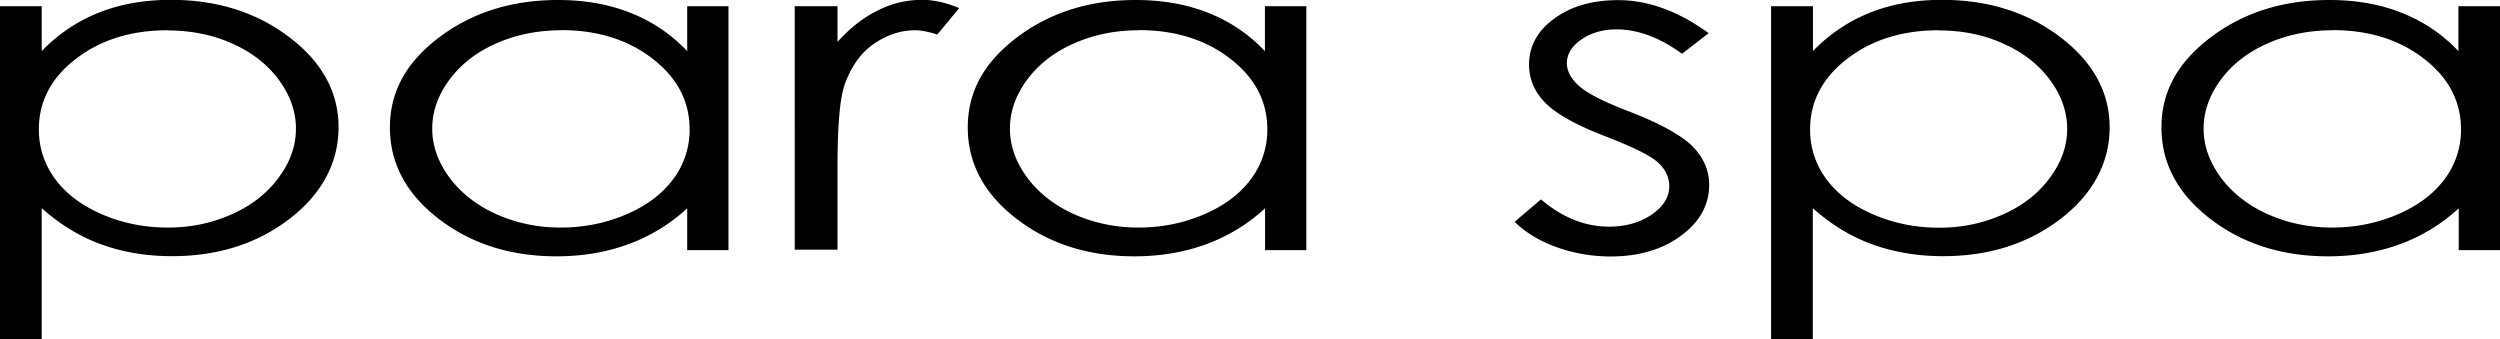<svg data-name="レイヤー 2" xmlns="http://www.w3.org/2000/svg" width="166" height="22.53"><path d="M0 .41h2.77v2.98C3.87 2.26 5.13 1.41 6.56.84 8 .27 9.58-.01 11.35-.01c3.07 0 5.69.83 7.86 2.48 2.18 1.65 3.27 3.66 3.27 5.98s-1.08 4.41-3.24 6.07-4.76 2.49-7.82 2.49c-1.72 0-3.3-.27-4.74-.8-1.44-.53-2.74-1.34-3.91-2.39v8.7H0V.41Zm11.12 1.6c-2.4 0-4.43.63-6.07 1.89-1.64 1.25-2.47 2.82-2.47 4.69 0 1.23.37 2.34 1.1 3.32.73.98 1.78 1.76 3.14 2.34s2.81.86 4.33.86 2.89-.29 4.21-.87 2.36-1.39 3.13-2.43c.78-1.04 1.16-2.13 1.16-3.27s-.39-2.24-1.16-3.27c-.77-1.03-1.81-1.83-3.12-2.4-1.28-.57-2.72-.85-4.25-.85ZM48.37.41v16.2h-2.74v-2.78a11.595 11.595 0 0 1-3.92 2.39c-1.45.53-3.03.8-4.75.8-3.06 0-5.67-.83-7.83-2.49-2.16-1.66-3.24-3.69-3.24-6.07s1.09-4.33 3.27-5.98C31.35.83 33.98 0 37.05 0c1.77 0 3.37.28 4.81.85 1.44.57 2.7 1.41 3.77 2.55V.41h2.74Zm-11.1 1.6c-1.54 0-2.97.28-4.29.86-1.31.57-2.35 1.37-3.12 2.4-.77 1.03-1.16 2.12-1.16 3.27s.39 2.23 1.16 3.27c.78 1.04 1.83 1.85 3.14 2.43s2.73.87 4.23.87 2.96-.28 4.32-.86 2.4-1.35 3.14-2.34a5.43 5.43 0 0 0 1.1-3.32c0-1.87-.83-3.44-2.47-4.7C41.69 2.63 39.66 2 37.26 2Zm15.5-1.6h2.84v2.37c.85-.94 1.74-1.63 2.68-2.09.94-.47 1.91-.7 2.94-.7.77 0 1.59.18 2.46.55l-1.45 1.75c-.59-.18-1.08-.28-1.47-.28-.92 0-1.82.28-2.68.86-.87.57-1.52 1.46-1.97 2.65-.35.92-.51 2.78-.51 5.59v5.47h-2.84V.41Zm33.97 0v16.2H84v-2.78a11.595 11.595 0 0 1-3.92 2.39c-1.45.53-3.03.8-4.75.8-3.06 0-5.67-.83-7.83-2.49-2.16-1.66-3.24-3.69-3.24-6.07s1.09-4.33 3.27-5.98C69.72.83 72.34 0 75.41 0c1.77 0 3.37.28 4.81.85 1.44.57 2.7 1.41 3.77 2.55V.41h2.75Zm-11.11 1.6c-1.54 0-2.97.28-4.29.86-1.31.57-2.35 1.37-3.12 2.4-.77 1.03-1.16 2.12-1.16 3.27s.39 2.23 1.16 3.27c.78 1.04 1.83 1.85 3.14 2.43 1.32.58 2.73.87 4.23.87s2.96-.28 4.32-.86 2.4-1.35 3.14-2.34a5.43 5.43 0 0 0 1.1-3.32c0-1.87-.83-3.44-2.47-4.7C80.05 2.63 78.02 2 75.62 2Zm37.84.18-1.78 1.38c-1.49-1.08-2.94-1.62-4.36-1.62-.9 0-1.68.23-2.32.67s-.97.97-.97 1.57c0 .52.26 1.02.79 1.5.53.49 1.64 1.06 3.34 1.71 2.07.8 3.47 1.58 4.22 2.32.73.75 1.1 1.6 1.1 2.55 0 1.33-.62 2.46-1.87 3.38-1.24.92-2.81 1.38-4.67 1.38-1.25 0-2.44-.21-3.57-.61s-2.07-.97-2.81-1.69l1.75-1.49c1.41 1.2 2.93 1.81 4.51 1.81 1.11 0 2.07-.27 2.84-.8.78-.53 1.17-1.16 1.17-1.89 0-.6-.26-1.13-.77-1.59-.52-.46-1.69-1.03-3.5-1.73-1.95-.75-3.27-1.5-3.98-2.23s-1.06-1.58-1.06-2.51c0-1.23.55-2.25 1.68-3.07 1.12-.82 2.53-1.22 4.24-1.22 1.99 0 3.99.73 6 2.19Zm4.14-1.78h2.77v2.98c1.1-1.13 2.36-1.98 3.79-2.55 1.43-.57 3.02-.85 4.78-.85 3.07 0 5.69.83 7.86 2.48s3.27 3.66 3.27 5.98-1.08 4.41-3.24 6.07c-2.16 1.66-4.76 2.49-7.82 2.49-1.72 0-3.3-.27-4.74-.8-1.44-.53-2.74-1.34-3.91-2.39v8.7h-2.77V.41h.01Zm11.12 1.6c-2.4 0-4.43.63-6.07 1.89-1.64 1.26-2.47 2.83-2.47 4.7 0 1.23.37 2.34 1.1 3.32.73.98 1.78 1.76 3.14 2.34 1.37.58 2.81.86 4.33.86s2.89-.29 4.21-.87 2.36-1.39 3.13-2.43c.78-1.04 1.16-2.13 1.16-3.27s-.39-2.24-1.16-3.27c-.77-1.03-1.81-1.83-3.12-2.4-1.28-.58-2.71-.86-4.25-.86ZM166 .41v16.2h-2.74v-2.78a11.595 11.595 0 0 1-3.92 2.39c-1.45.53-3.03.8-4.75.8-3.06 0-5.67-.83-7.83-2.49-2.16-1.66-3.24-3.69-3.24-6.07s1.09-4.33 3.27-5.98S151.6 0 154.67 0c1.77 0 3.37.28 4.8.85 1.44.57 2.7 1.41 3.77 2.55V.41h2.75Zm-11.11 1.6c-1.54 0-2.97.28-4.29.86-1.31.57-2.35 1.37-3.12 2.4-.77 1.03-1.16 2.12-1.16 3.27s.39 2.23 1.16 3.27c.78 1.04 1.83 1.85 3.14 2.43s2.73.87 4.23.87 2.96-.28 4.32-.86 2.4-1.35 3.14-2.34a5.43 5.43 0 0 0 1.1-3.32c0-1.87-.83-3.44-2.47-4.7-1.63-1.26-3.66-1.89-6.06-1.89Z" data-name="デザイン"/></svg>